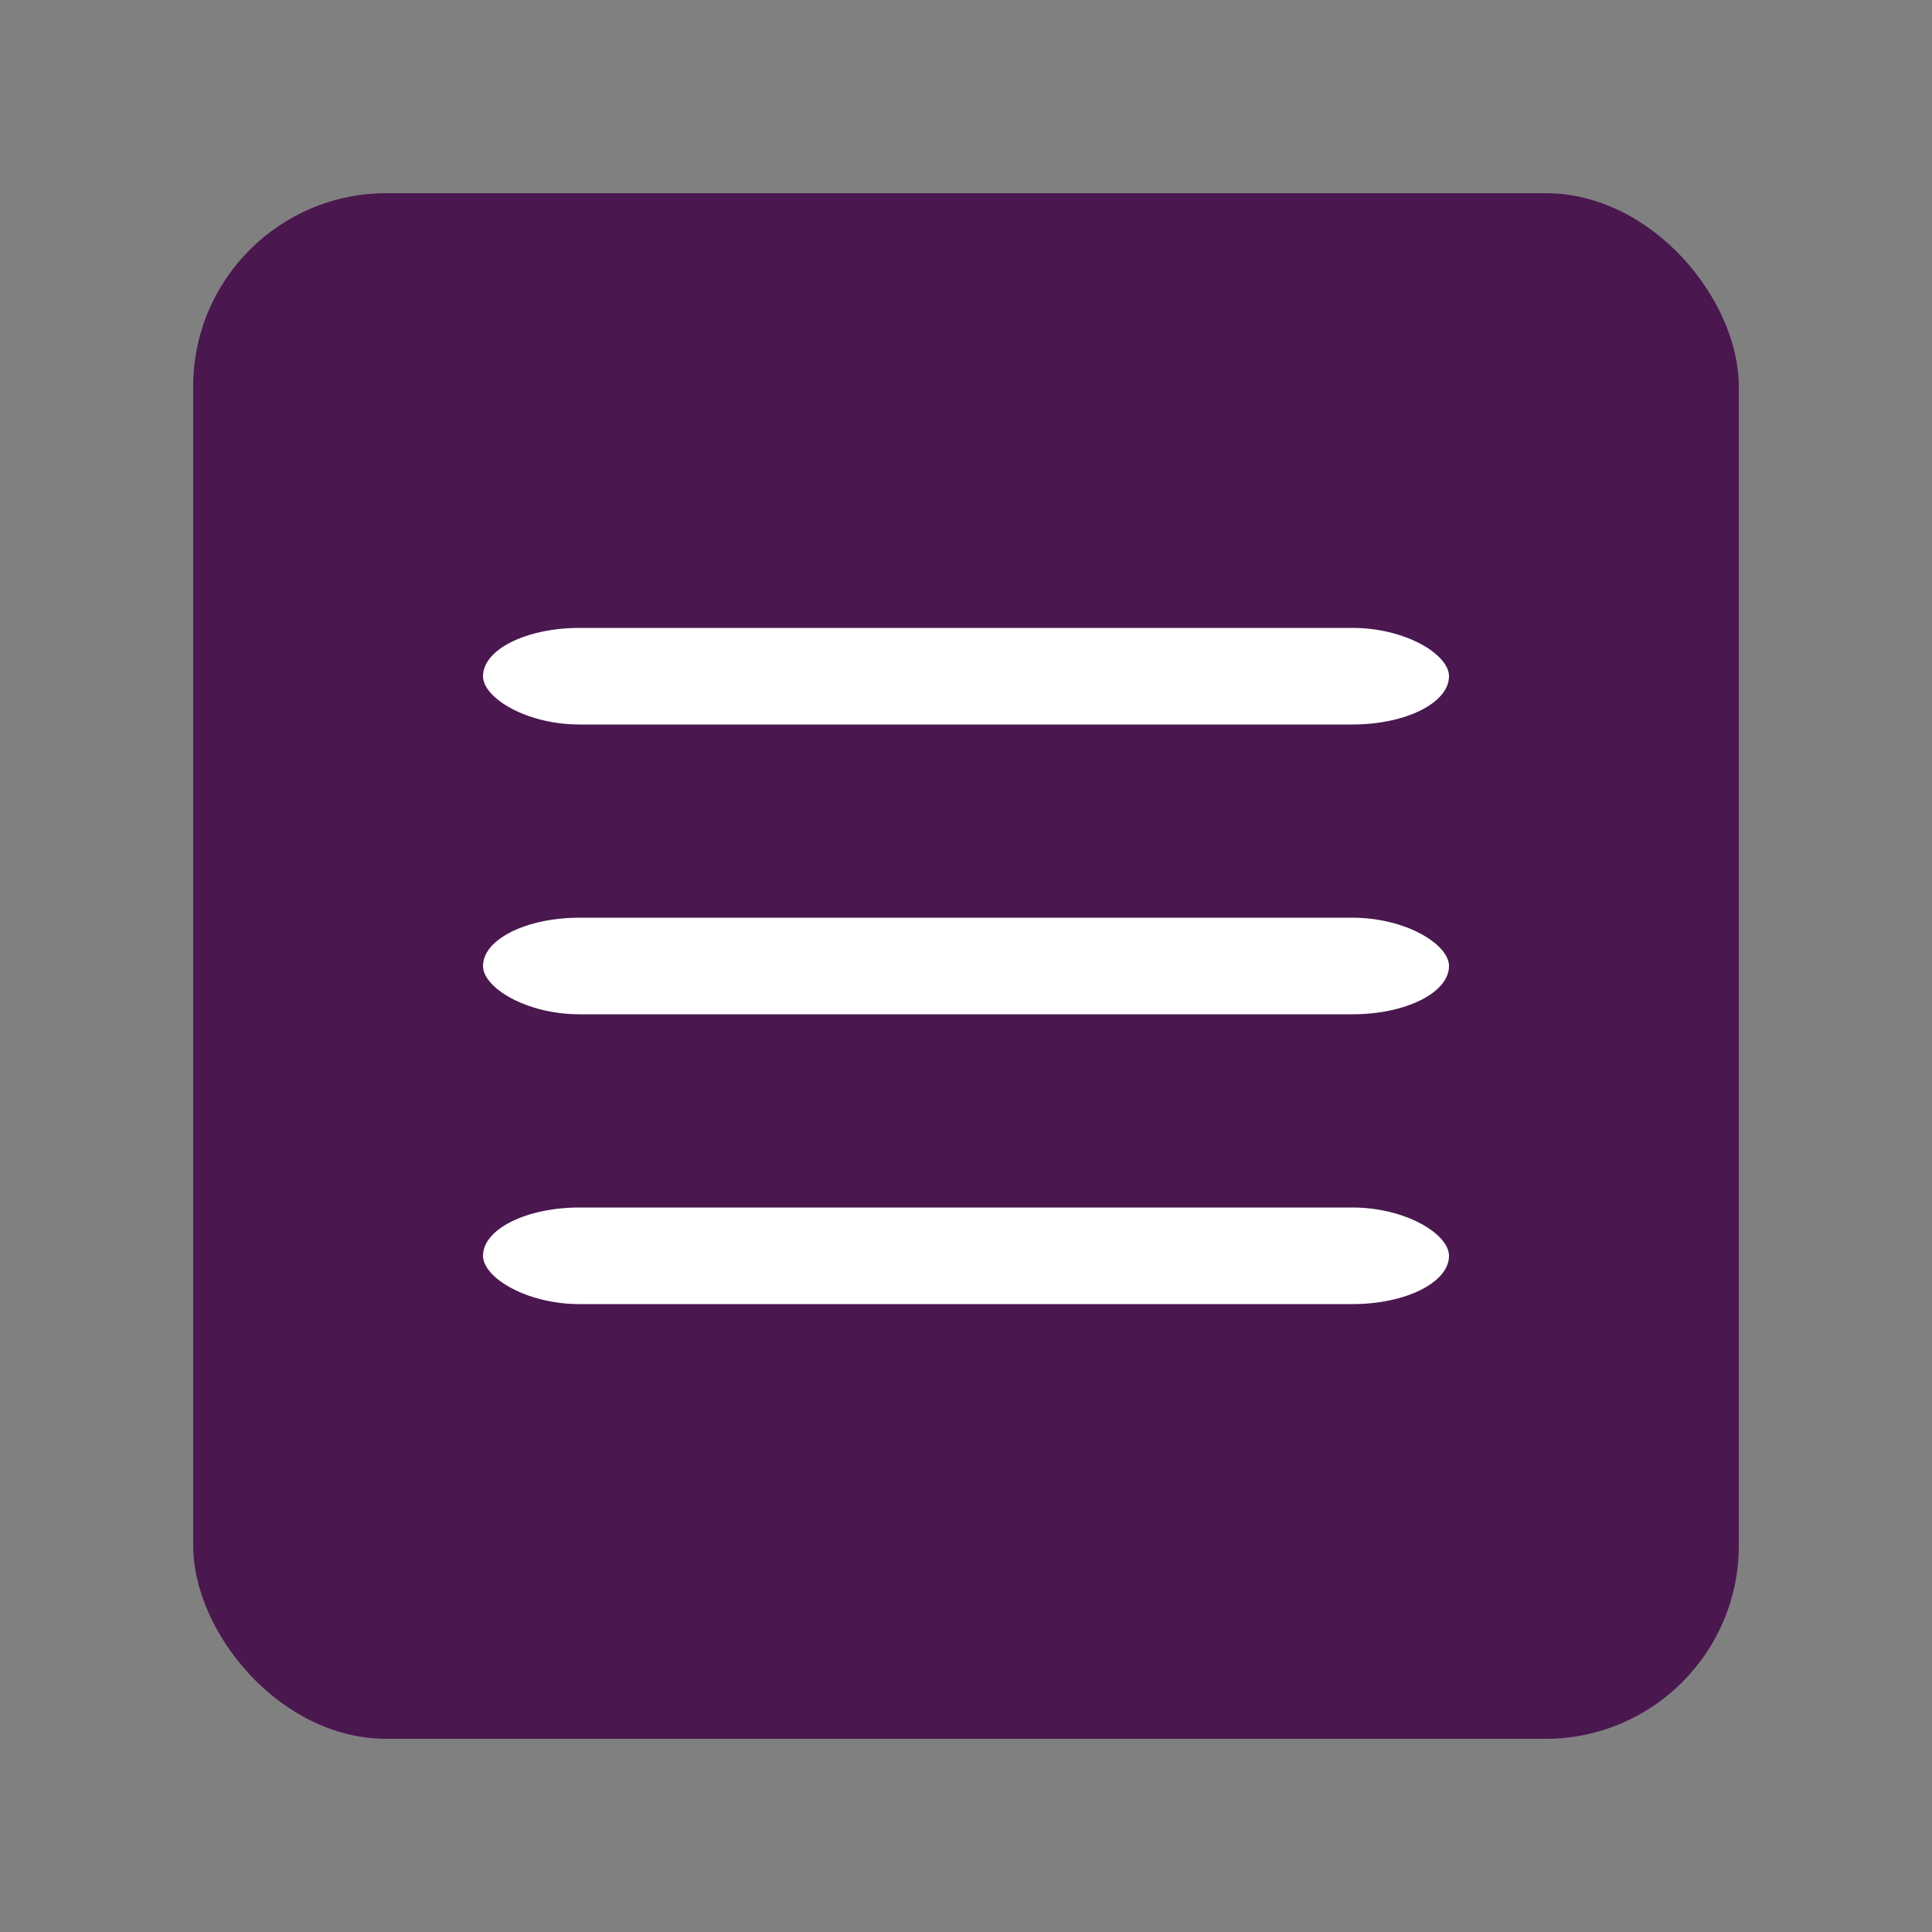 <?xml version="1.0" encoding="UTF-8" standalone="no"?>
<svg width="40px" height="40px" viewBox="0 0 40 40" version="1.1" xmlns="http://www.w3.org/2000/svg" xmlns:xlink="http://www.w3.org/1999/xlink" xmlns:sketch="http://www.bohemiancoding.com/sketch/ns">
    <rect x="0" y="0" width="40" height="40" fill="#808080" stroke="none"/>
    <!-- Generator: Sketch 3.5.1 (25234) - http://www.bohemiancoding.com/sketch -->
    <title>icon-mobile-menu</title>
    <desc>Created with Sketch.</desc>
    <defs></defs>
    <g id="icons" stroke="none" stroke-width="1" fill="none" fill-rule="evenodd" sketch:type="MSPage">
        <g id="icon-mobile-menu" sketch:type="MSArtboardGroup">
            <rect id="Rectangle-1" fill="#4A174F" sketch:type="MSShapeGroup" x="4" y="4" width="32" height="32" rx="4"></rect>
            <rect id="Rectangle-2" fill="#FFFFFF" sketch:type="MSShapeGroup" x="10" y="19" width="20" height="2" rx="2"></rect>
            <rect id="Rectangle-2-Copy-2" fill="#FFFFFF" sketch:type="MSShapeGroup" x="10" y="25" width="20" height="2" rx="2"></rect>
            <rect id="Rectangle-2-Copy" fill="#FFFFFF" sketch:type="MSShapeGroup" x="10" y="13" width="20" height="2" rx="2"></rect>
        </g>
    </g>
</svg>